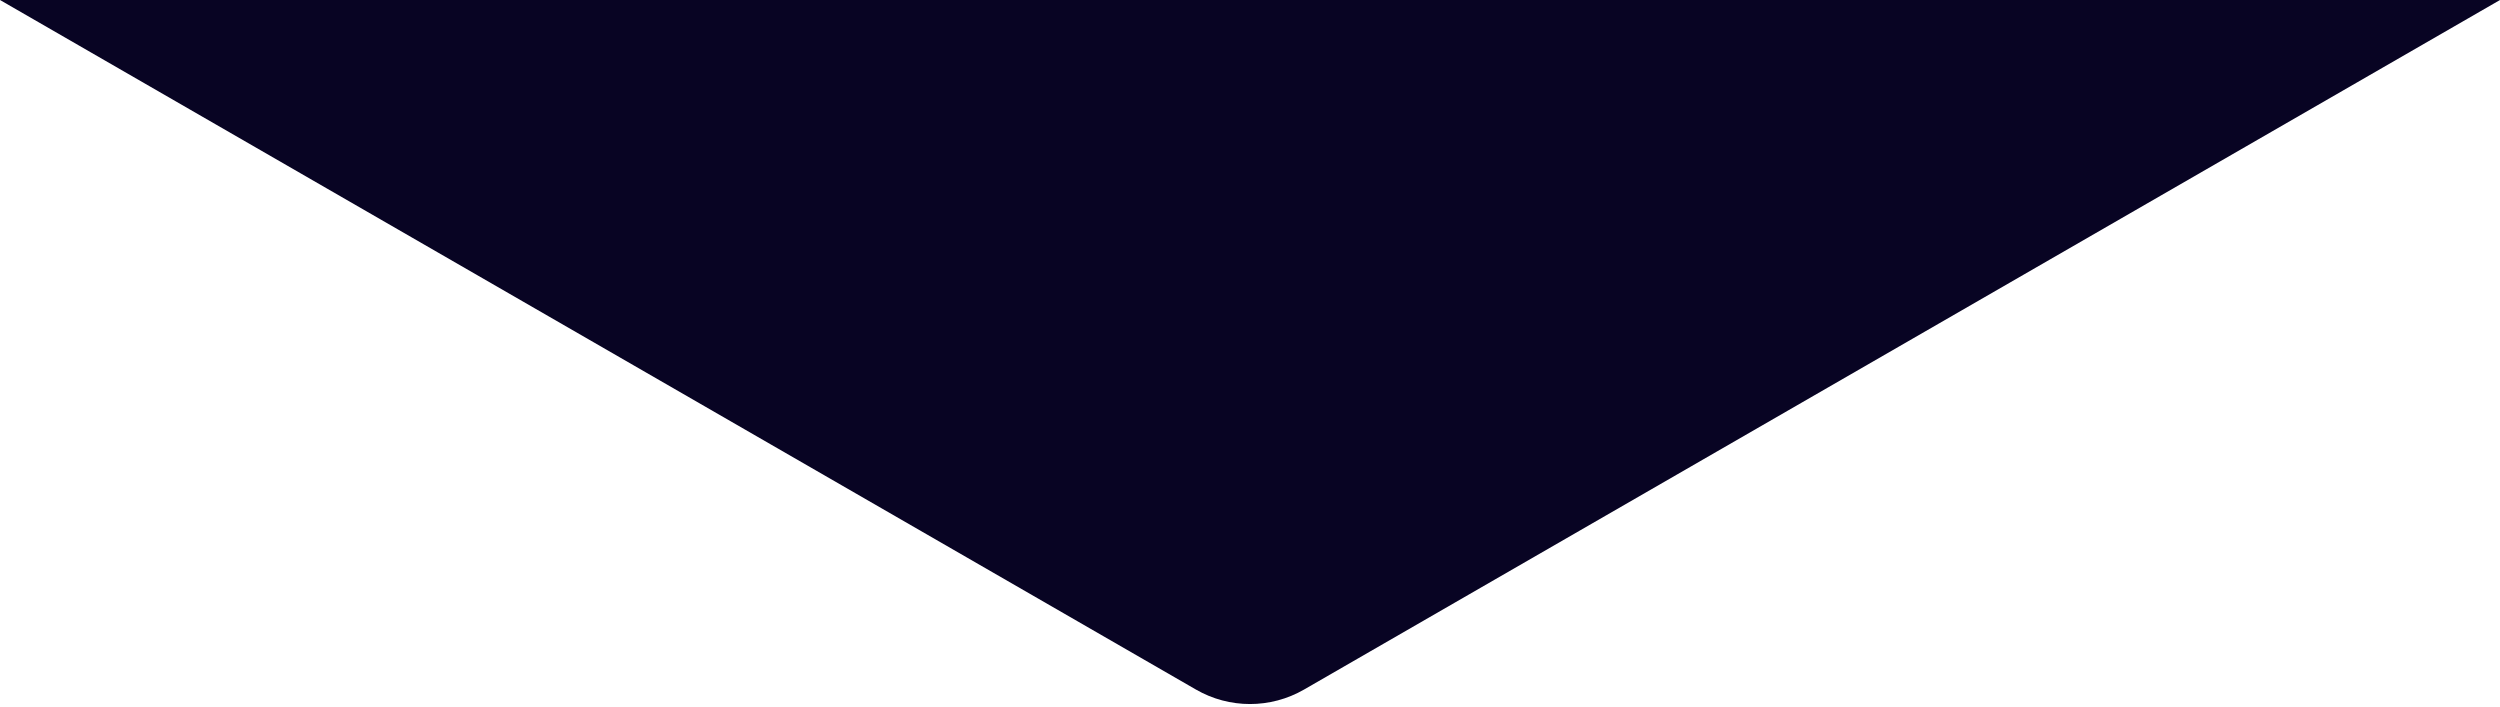 <?xml version="1.0" encoding="UTF-8"?>
<svg xmlns="http://www.w3.org/2000/svg" xmlns:xlink="http://www.w3.org/1999/xlink" width="555px" height="157px" viewBox="0 0 555 157" version="1.1">
    <title>Triangle</title>
    <g id="Page-1" stroke="none" stroke-width="1" fill="none" fill-rule="evenodd">
        <g id="Artboard" transform="translate(-322, -254)" fill="#080423">
            <path d="M611.488,260.912 L877,414 L877,414 L322,414 L587.512,260.912 C594.932,256.634 604.068,256.634 611.488,260.912 Z" id="Triangle" transform="translate(599.5, 334) scale(1, -1) translate(-599.5, -334)"/>
        </g>
    </g>
</svg>
